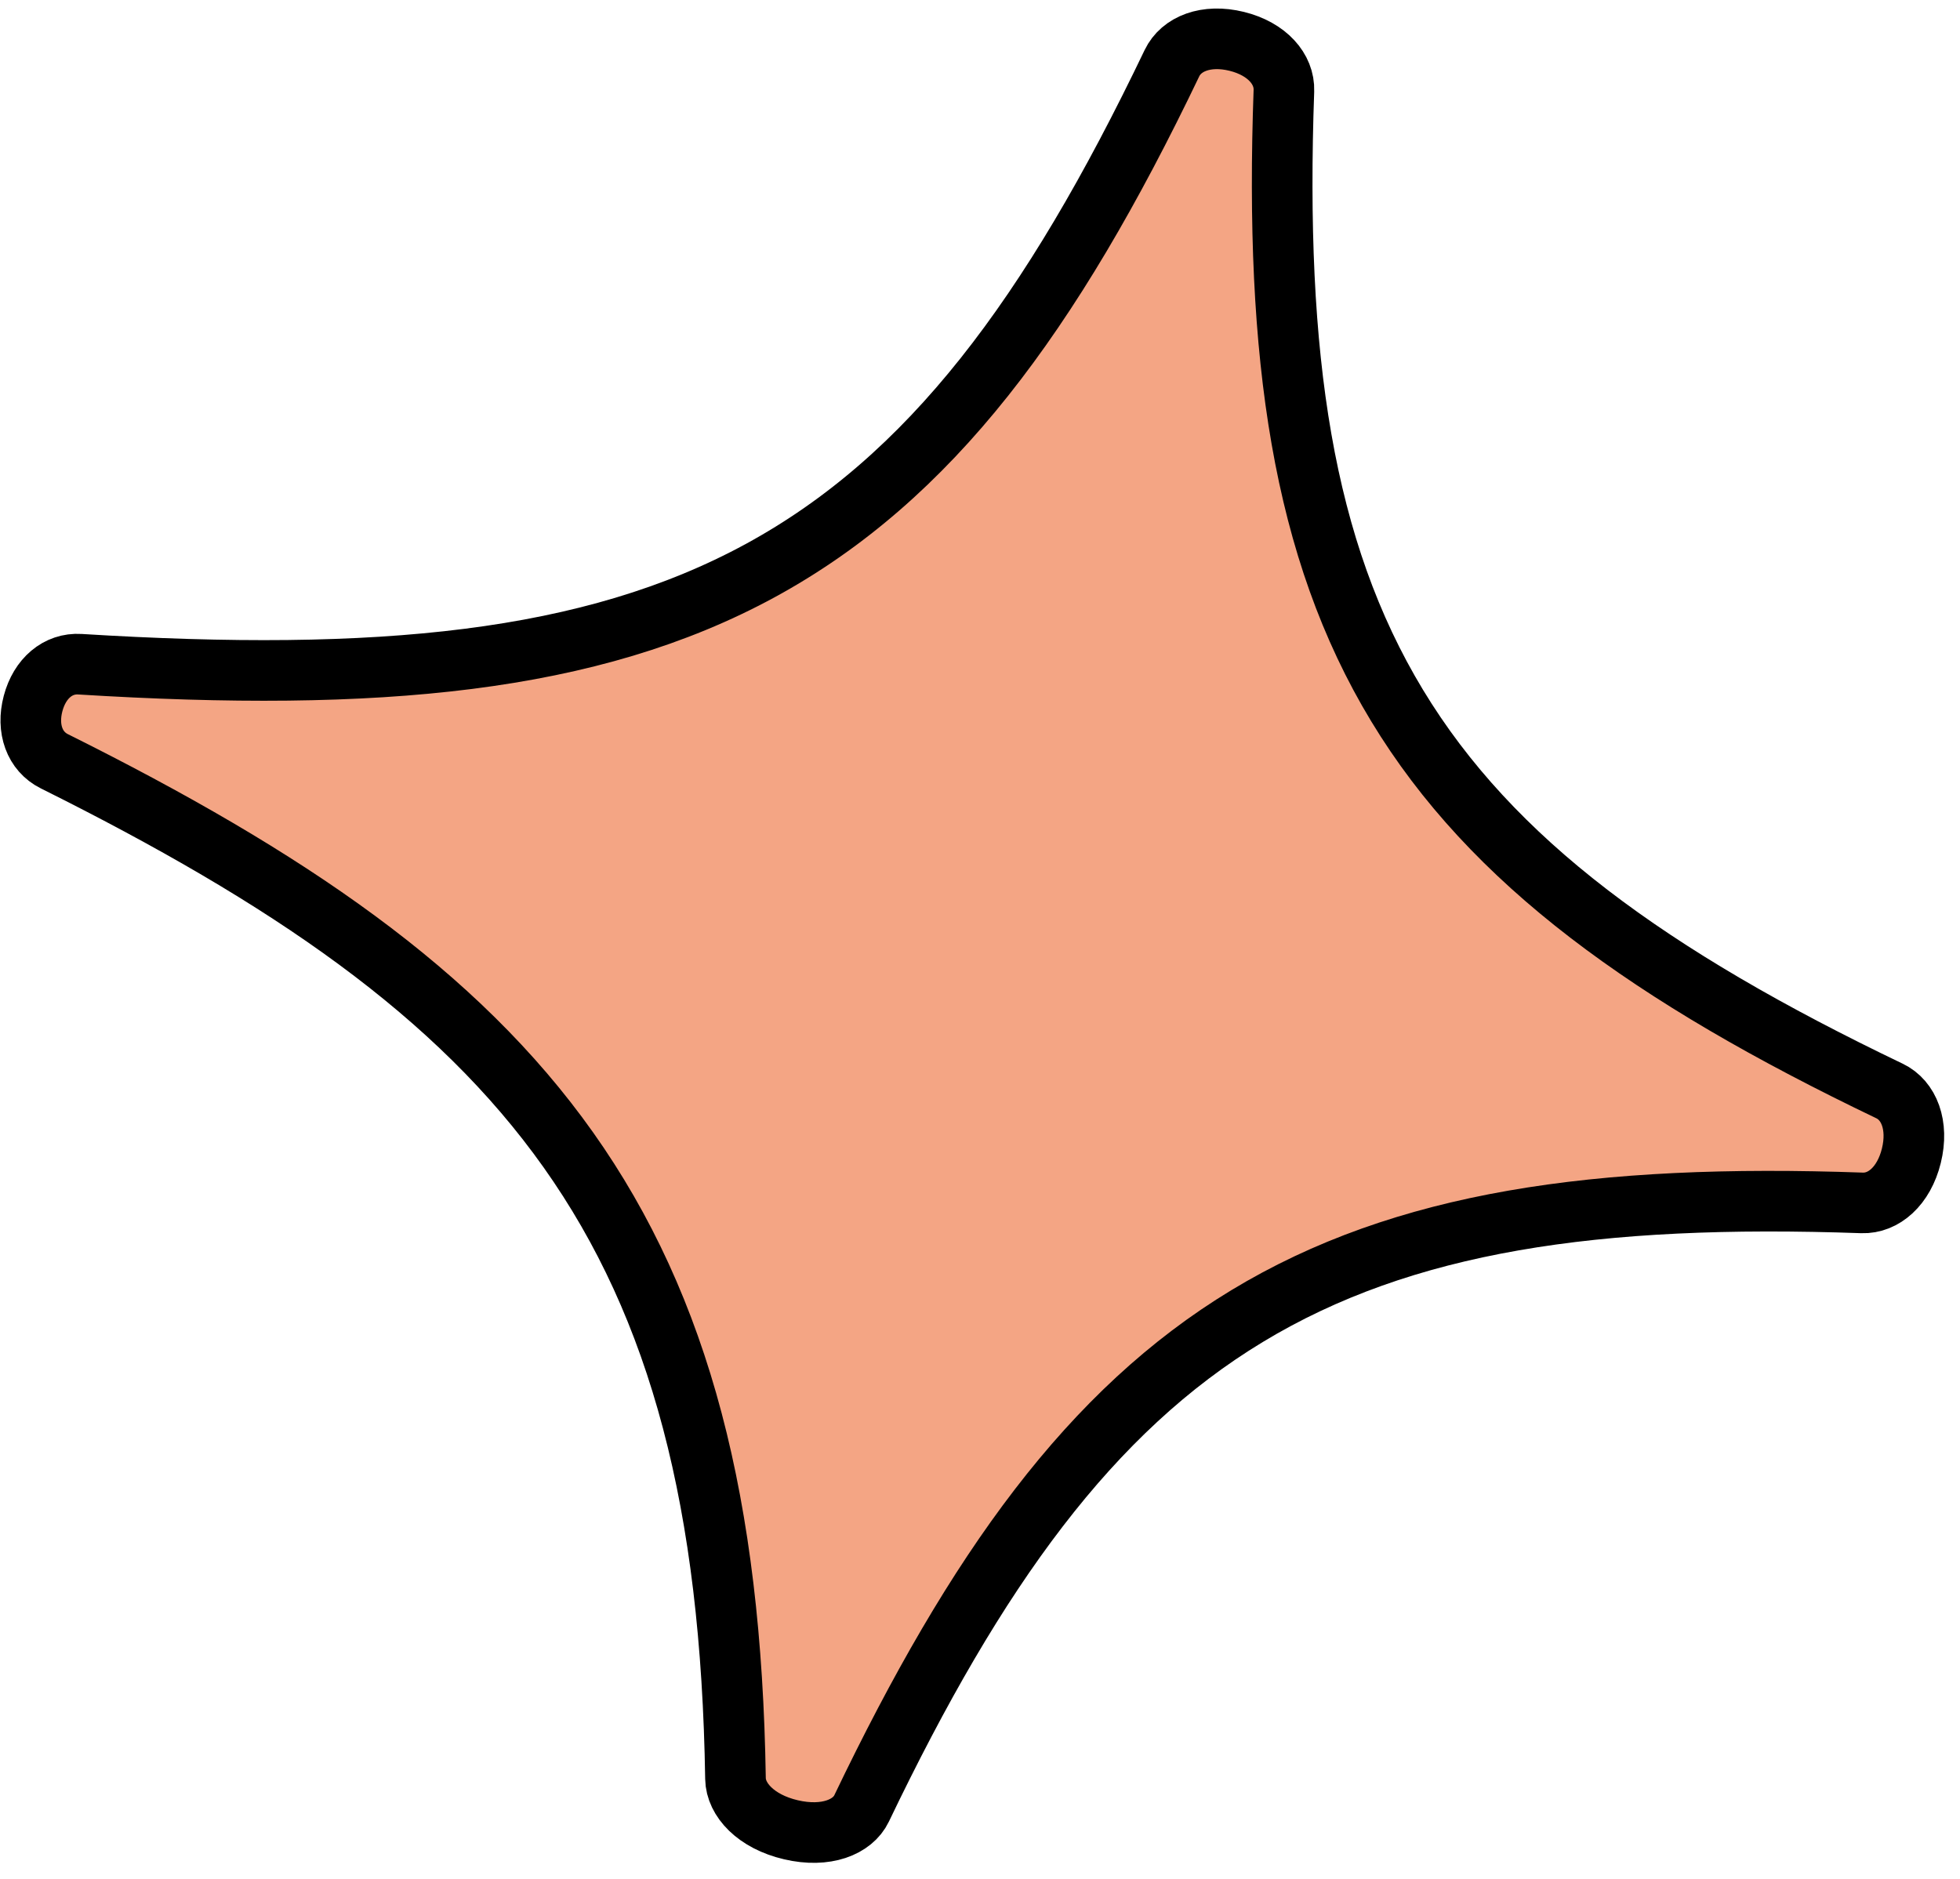 <svg width="97" height="93" viewBox="0 0 97 93" fill="none" xmlns="http://www.w3.org/2000/svg">
<path d="M36.399 88.031C36.189 74.473 33.668 64.736 28.128 56.916C22.61 49.127 14.223 43.427 2.689 37.68C1.715 37.195 1.306 36.071 1.637 34.821C1.967 33.572 2.874 32.809 3.954 32.876C18.706 33.788 29.241 32.803 37.618 28.246C46.024 23.672 52.001 15.646 58 3.126C58.461 2.165 59.694 1.675 61.203 2.046C62.712 2.417 63.577 3.423 63.54 4.489C63.074 17.629 64.462 27.191 69.142 34.922C73.823 42.654 81.654 48.318 93.513 54C94.474 54.461 94.964 55.694 94.593 57.203C94.222 58.712 93.216 59.577 92.15 59.539C79.01 59.074 69.448 60.461 61.717 65.142C53.985 69.823 48.321 77.654 42.639 89.513C42.199 90.431 40.883 90.973 39.146 90.568C37.412 90.164 36.415 89.079 36.399 88.031Z" fill="#F4A584" stroke="black" stroke-width="3"/>
</svg>
